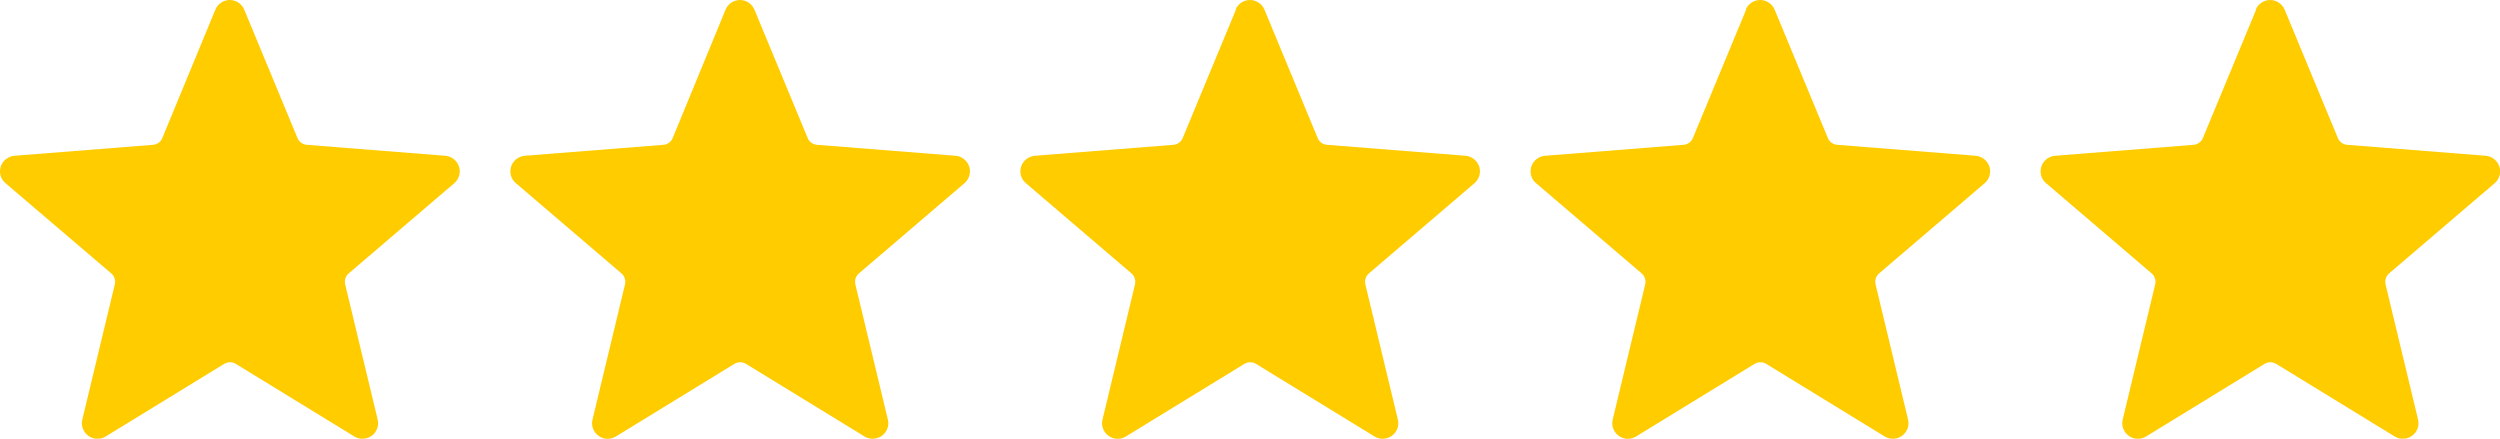 <?xml version="1.0" encoding="UTF-8"?><svg id="uuid-17a040c2-940f-4cd4-9fa2-e67fb96ecce6" xmlns="http://www.w3.org/2000/svg" viewBox="0 0 130 22.81"><defs><style>.uuid-e79119db-6c00-4b94-9144-0696aae705af{fill:#fc0;fill-rule:evenodd;}</style></defs><path class="uuid-e79119db-6c00-4b94-9144-0696aae705af" d="M11.2,.5c.12-.3,.42-.5,.75-.5s.62,.2,.75,.5l2.77,6.68c.08,.2,.27,.33,.48,.35l7.21,.57c.33,.03,.6,.25,.71,.56,.1,.31,0,.65-.24,.86l-5.5,4.7c-.16,.14-.23,.36-.18,.57l1.69,7.03c.08,.32-.05,.65-.31,.84-.26,.19-.62,.21-.9,.04l-6.17-3.78c-.18-.11-.41-.11-.6,0l-6.17,3.78c-.28,.17-.63,.16-.9-.04-.26-.19-.39-.52-.31-.84l1.69-7.03c.05-.21-.02-.43-.18-.57L.28,9.52c-.25-.21-.34-.55-.24-.86,.1-.31,.38-.53,.71-.56l7.21-.57c.21-.02,.4-.15,.48-.35L11.2,.5h0Z"/><path class="uuid-e79119db-6c00-4b94-9144-0696aae705af" d="M37.73,.5c.12-.3,.42-.5,.75-.5s.62,.2,.75,.5l2.77,6.68c.08,.2,.27,.33,.48,.35l7.21,.57c.33,.03,.6,.25,.71,.56,.1,.31,0,.65-.24,.86l-5.5,4.7c-.16,.14-.23,.36-.18,.57l1.69,7.03c.08,.32-.05,.65-.31,.84-.26,.19-.62,.21-.9,.04l-6.17-3.78c-.18-.11-.41-.11-.6,0l-6.17,3.78c-.28,.17-.63,.16-.9-.04-.26-.19-.39-.52-.31-.84l1.69-7.03c.05-.21-.02-.43-.18-.57l-5.5-4.7c-.25-.21-.34-.55-.24-.86,.1-.31,.38-.53,.71-.56l7.21-.57c.21-.02,.4-.15,.48-.35L37.73,.5h0Z"/><path class="uuid-e79119db-6c00-4b94-9144-0696aae705af" d="M64.25,.5c.12-.3,.42-.5,.75-.5s.62,.2,.75,.5l2.77,6.68c.08,.2,.27,.33,.48,.35l7.21,.57c.33,.03,.6,.25,.71,.56,.1,.31,0,.65-.24,.86l-5.5,4.7c-.16,.14-.23,.36-.18,.57l1.69,7.03c.08,.32-.05,.65-.31,.84-.26,.19-.62,.21-.9,.04l-6.17-3.78c-.18-.11-.41-.11-.6,0l-6.17,3.78c-.28,.17-.63,.16-.9-.04-.26-.19-.39-.52-.31-.84l1.69-7.03c.05-.21-.02-.43-.18-.57l-5.5-4.7c-.25-.21-.34-.55-.24-.86,.1-.31,.38-.53,.71-.56l7.21-.57c.21-.02,.4-.15,.48-.35l2.77-6.68h0Z"/><path class="uuid-e79119db-6c00-4b94-9144-0696aae705af" d="M90.78,.5c.12-.3,.42-.5,.75-.5s.62,.2,.75,.5l2.77,6.68c.08,.2,.27,.33,.48,.35l7.21,.57c.33,.03,.6,.25,.71,.56,.1,.31,0,.65-.24,.86l-5.5,4.7c-.16,.14-.23,.36-.18,.57l1.69,7.03c.08,.32-.05,.65-.31,.84-.26,.19-.62,.21-.9,.04l-6.17-3.78c-.18-.11-.41-.11-.6,0l-6.17,3.78c-.28,.17-.63,.16-.9-.04-.26-.19-.39-.52-.31-.84l1.69-7.03c.05-.21-.02-.43-.18-.57l-5.5-4.7c-.25-.21-.34-.55-.24-.86,.1-.31,.38-.53,.71-.56l7.21-.57c.21-.02,.4-.15,.48-.35l2.77-6.68h0Z"/><path class="uuid-e79119db-6c00-4b94-9144-0696aae705af" d="M117.3,.5c.12-.3,.42-.5,.75-.5s.62,.2,.75,.5l2.77,6.68c.08,.2,.27,.33,.48,.35l7.21,.57c.33,.03,.6,.25,.71,.56,.1,.31,0,.65-.24,.86l-5.5,4.7c-.16,.14-.23,.36-.18,.57l1.69,7.03c.08,.32-.05,.65-.31,.84-.26,.19-.62,.21-.9,.04l-6.17-3.78c-.18-.11-.41-.11-.6,0l-6.17,3.78c-.28,.17-.63,.16-.9-.04-.26-.19-.39-.52-.31-.84l1.69-7.03c.05-.21-.02-.43-.18-.57l-5.5-4.7c-.25-.21-.34-.55-.24-.86,.1-.31,.38-.53,.71-.56l7.21-.57c.21-.02,.4-.15,.48-.35l2.77-6.68h0Z"/></svg>